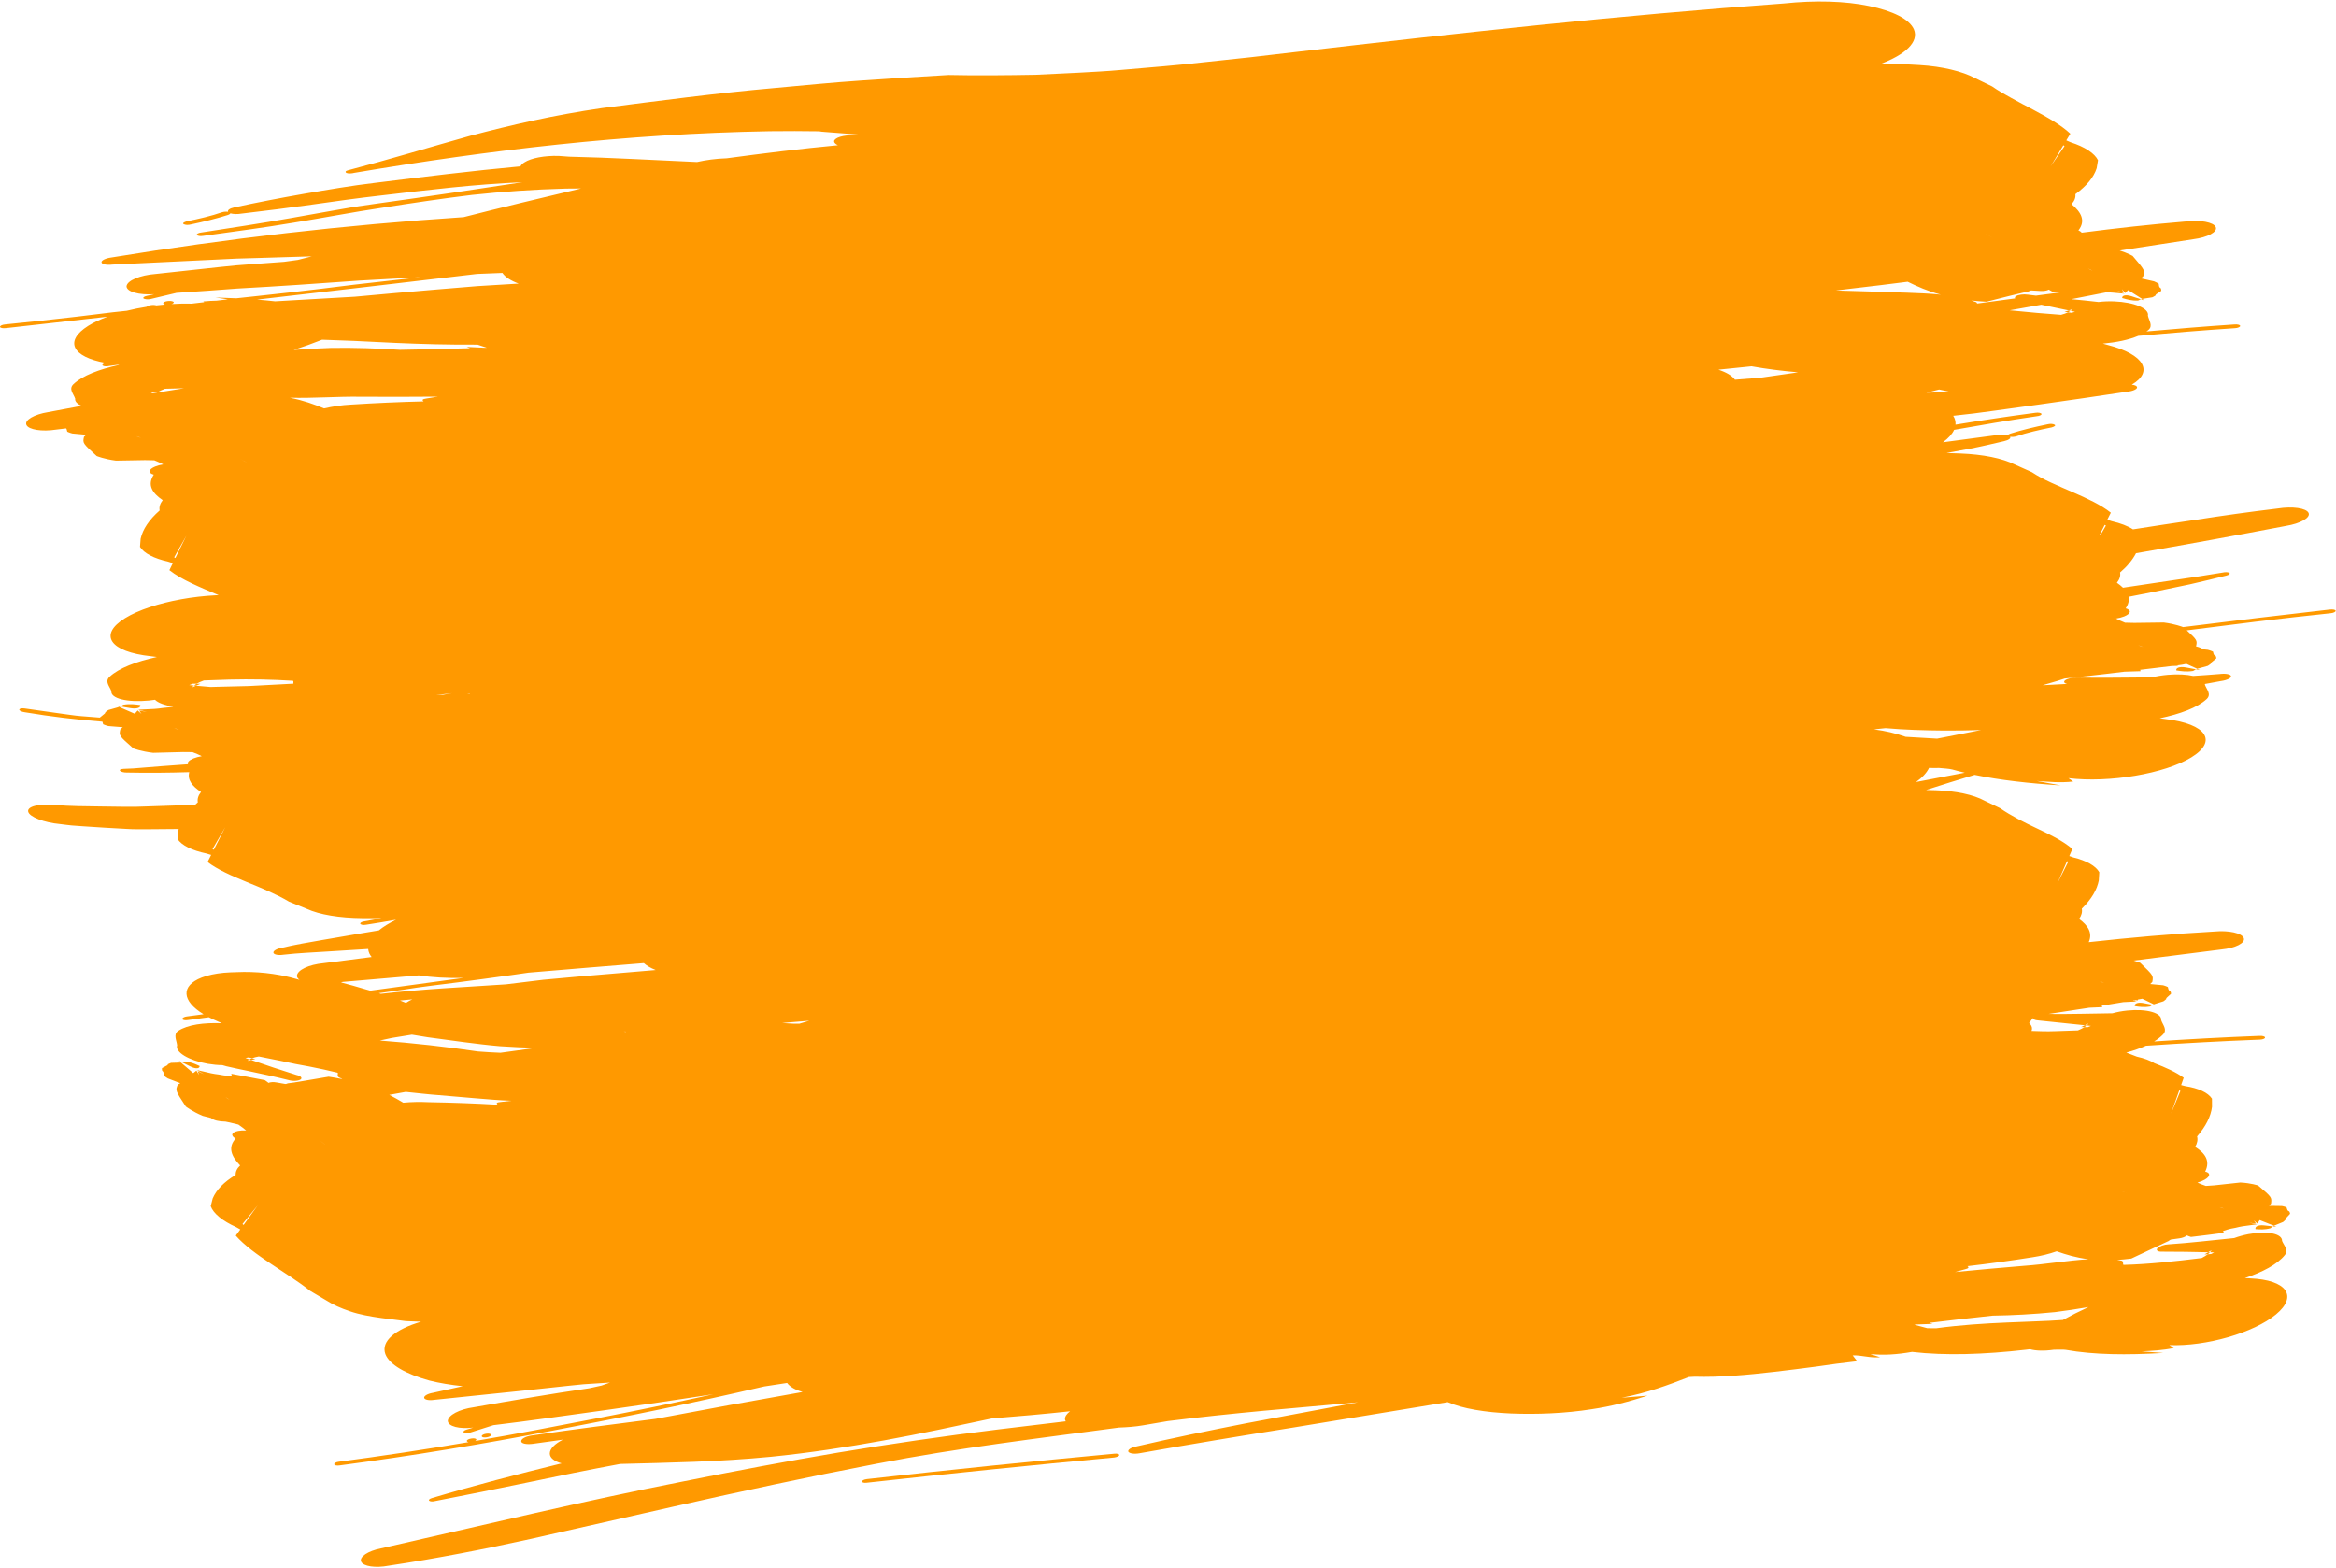 <?xml version="1.0" encoding="UTF-8" standalone="no"?><svg xmlns="http://www.w3.org/2000/svg" xmlns:xlink="http://www.w3.org/1999/xlink" fill="#000000" height="316.6" preserveAspectRatio="xMidYMid meet" version="1" viewBox="-0.0 -0.3 471.7 316.6" width="471.7" zoomAndPan="magnify"><g fill="#ff9900" id="change1_1"><path d="M 39.691 137.758 C 39.496 137.871 39.324 137.992 39.168 138.113 C 39.301 138.125 39.438 138.137 39.574 138.148 C 39.875 138.023 40.176 137.895 40.469 137.77 C 40.215 137.766 39.953 137.762 39.691 137.758" fill="inherit"/><path d="M 28.336 142.055 C 27.312 141.922 26.324 141.762 24.906 141.992 C 24.578 142.188 24.406 142.285 24.32 142.336 C 24.863 142.426 25.598 142.551 26.328 142.676 C 27.77 142.918 28.461 142.516 28.336 142.055" fill="inherit"/><path d="M 24.32 142.336 C 23.82 142.246 23.484 142.191 23.484 142.191 C 23.684 142.277 23.875 142.359 24.059 142.441 C 24.211 142.395 24.219 142.395 24.219 142.395 C 24.219 142.395 24.223 142.391 24.32 142.336" fill="inherit"/><path d="M 386.891 157.605 C 388.164 156.703 389.059 155.734 389.523 154.746 C 390.152 154.781 390.82 154.789 391.523 154.758 C 392.465 154.855 393.559 154.891 394.246 155.078 C 395.051 155.305 395.883 155.52 396.738 155.719 C 393.461 156.363 390.18 156.988 386.891 157.605 Z M 417.391 173.582 L 417.617 173.723 L 415.414 178.102 Z M 410.664 204.906 C 410.672 204.895 410.676 204.879 410.684 204.863 C 410.703 204.859 410.723 204.859 410.738 204.852 C 410.711 204.871 410.688 204.891 410.664 204.906 Z M 422.211 206.848 C 422 206.934 421.789 207.023 421.574 207.109 C 421.348 207.105 421.125 207.102 420.898 207.098 C 420.527 207.332 420.078 207.551 419.586 207.754 C 418.035 207.812 416.484 207.871 414.949 207.91 C 413.359 207.977 411.785 207.914 410.227 207.859 C 410.273 207.738 410.301 207.617 410.312 207.496 C 410.355 207.047 410.141 206.629 409.727 206.258 C 410.012 205.922 410.258 205.586 410.465 205.246 C 410.492 205.496 410.879 205.695 411.539 205.742 C 414.754 206.074 417.875 206.398 420.973 206.719 C 421.223 206.602 421.473 206.484 421.723 206.367 C 421.629 206.504 421.496 206.633 421.352 206.758 C 421.637 206.789 421.922 206.816 422.211 206.848 Z M 428.594 240.262 C 428.602 240.258 428.602 240.258 428.605 240.258 C 428.961 240.43 429.387 240.629 429.934 240.887 C 429.934 240.887 429.371 240.625 428.594 240.262 Z M 390.938 267.895 C 390.344 267.891 389.758 267.883 389.172 267.879 C 388.297 267.645 387.418 267.406 386.535 267.172 C 386.652 267.156 386.773 267.145 386.895 267.133 C 388.004 267.094 389.121 267.055 390.234 267.012 C 390.023 266.941 389.805 266.875 389.59 266.805 C 393.848 266.289 398.094 265.793 402.328 265.348 C 406.398 265.289 410.648 265.059 414.965 264.633 C 417.203 264.348 419.461 264.012 421.719 263.621 C 419.887 264.461 418.156 265.336 416.551 266.219 C 412.785 266.488 409.066 266.543 405.336 266.727 C 400.617 266.93 395.867 267.227 390.938 267.895 Z M 81.422 222.352 C 80.523 221.812 79.602 221.285 78.609 220.781 C 79.715 220.578 80.82 220.379 81.93 220.18 C 84.156 220.402 86.398 220.68 88.57 220.832 C 91.043 221.043 93.496 221.254 95.934 221.461 C 98.375 221.656 100.805 221.879 103.246 221.965 C 102.676 222.027 102.109 222.094 101.531 222.16 C 100.977 222.258 99.883 222.203 100.484 222.762 C 95.93 222.496 91.309 222.332 86.57 222.25 C 84.816 222.164 83.082 222.195 81.422 222.352 Z M 65.602 230.781 C 65.27 230.52 64.867 230.207 64.352 229.801 C 64.352 229.801 64.887 230.215 65.617 230.781 C 65.609 230.781 65.609 230.781 65.602 230.781 Z M 49.188 247.039 L 48.965 246.848 L 52.035 243.086 Z M 46.363 221.773 C 46.363 221.773 46.359 221.77 45.512 221.227 C 45.793 221.355 46.008 221.512 46.363 221.773 Z M 84.551 196.652 C 87.25 197.055 90.316 197.238 93.59 197.164 C 87.34 198.016 81.066 198.871 74.77 199.727 C 74.402 199.625 74.039 199.516 73.664 199.414 C 72.109 198.945 70.504 198.492 68.852 198.066 C 68.977 198.031 69.102 198 69.227 197.965 C 74.332 197.512 79.441 197.074 84.551 196.652 Z M 43.168 171.281 L 42.914 171.141 L 45.469 166.746 Z M 35.141 146.73 C 35.469 146.781 35.727 146.891 36.156 147.066 C 36.156 147.066 36.152 147.066 35.141 146.73 Z M 35.41 112.367 L 35.164 112.227 L 37.633 107.859 Z M 27.496 87.77 C 27.816 87.828 28.07 87.938 28.484 88.117 C 28.484 88.117 28.48 88.113 27.496 87.77 Z M 96.32 55.012 C 98.023 54.945 99.734 54.875 101.453 54.809 C 101.453 54.812 101.453 54.816 101.457 54.824 C 102.02 55.664 103.172 56.391 104.727 56.969 C 101.957 57.137 99.191 57.305 96.43 57.473 C 93.672 57.703 90.918 57.93 88.164 58.156 C 82.656 58.629 77.152 59.094 71.645 59.617 C 67.047 59.883 62.453 60.145 57.859 60.41 L 55.551 60.543 C 54.367 60.41 53.16 60.297 51.922 60.199 C 66.824 58.48 81.637 56.75 96.32 55.012 Z M 401.082 46.914 C 401.441 47.145 401.875 47.422 402.43 47.773 C 402.43 47.773 401.855 47.414 401.066 46.914 C 401.078 46.914 401.078 46.914 401.082 46.914 Z M 416.645 29.031 L 416.883 29.195 L 414.074 33.293 Z M 391.891 59.195 C 387.484 58.773 382.465 58.77 377.84 58.566 C 375.441 58.48 373.066 58.41 370.695 58.352 C 371.961 58.199 373.23 58.051 374.496 57.898 C 378.078 57.496 381.645 57.051 385.207 56.594 C 387.176 57.559 389.25 58.488 391.891 59.195 Z M 421.602 53.887 C 421.602 53.887 421.605 53.887 422.535 54.352 C 422.227 54.258 421.992 54.117 421.602 53.887 Z M 409.512 59.203 C 408.598 59.055 407.484 59.207 407.012 59.543 C 406.848 59.68 406.824 59.824 406.91 59.957 C 404.348 60.301 401.789 60.645 399.234 60.988 C 399.207 60.863 399.137 60.75 398.953 60.68 C 398.66 60.57 398.359 60.477 398.047 60.379 C 399.012 60.484 400.035 60.57 401.137 60.625 C 405.242 59.594 406.801 59.18 407.867 58.945 C 407.871 58.949 407.883 58.953 407.887 58.953 C 407.887 58.953 407.895 58.953 408.207 58.867 C 408.703 58.754 409.137 58.652 409.762 58.508 C 409.762 58.508 409.758 58.484 409.758 58.449 C 409.883 58.418 410.012 58.383 410.152 58.344 C 410.766 58.383 411.383 58.418 412.004 58.453 C 412.703 58.504 413.375 58.379 413.711 58.176 C 413.957 58.332 414.215 58.488 414.547 58.648 C 415.094 58.691 415.555 58.727 415.961 58.758 C 414.344 58.973 412.73 59.184 411.117 59.398 C 410.578 59.336 410.043 59.273 409.512 59.203 Z M 418.52 62.137 C 418.41 62.258 418.27 62.367 418.117 62.473 C 418.414 62.535 418.707 62.598 419.004 62.664 C 418.77 62.73 418.539 62.797 418.301 62.859 C 418.066 62.828 417.836 62.797 417.602 62.77 C 417.199 62.961 416.715 63.125 416.188 63.27 C 414.578 63.145 412.965 63.016 411.367 62.887 C 409.5 62.711 407.645 62.543 405.805 62.363 C 407.941 61.992 410.066 61.617 412.188 61.234 C 414.055 61.613 415.902 61.996 417.738 62.391 C 418 62.305 418.258 62.223 418.52 62.137 Z M 425.242 105.82 L 424.191 107.641 C 424.125 107.652 424.055 107.664 423.988 107.676 L 424.996 105.68 Z M 392.582 147.215 C 395.039 147.227 397.52 147.191 400.008 147.109 C 397.426 147.617 394.844 148.121 392.262 148.633 C 391.891 148.711 391.523 148.773 391.152 148.848 C 389.02 148.734 386.895 148.609 384.777 148.477 C 384.711 148.453 384.648 148.43 384.582 148.406 C 383.711 148.102 382.742 147.805 381.707 147.566 C 380.672 147.324 379.562 147.125 378.398 146.973 C 379.176 146.891 379.957 146.809 380.734 146.727 C 384.566 147.07 388.539 147.18 392.582 147.215 Z M 396.363 256.102 C 396.879 255.938 397.914 255.812 397.281 255.355 C 401.605 254.855 405.98 254.258 410.461 253.547 C 412.129 253.293 413.758 252.906 415.297 252.359 C 417.199 253.027 419.203 253.641 421.711 253.949 C 417.625 254.188 413.035 254.98 408.766 255.281 C 404.035 255.676 399.395 256.086 394.773 256.539 C 395.301 256.391 395.828 256.25 396.363 256.102 Z M 103.188 196.602 C 104.359 196.422 105.531 196.262 106.703 196.098 C 114.5 195.43 122.254 194.797 130.004 194.172 C 130.586 194.707 131.402 195.176 132.406 195.566 C 127.348 195.992 122.305 196.418 117.262 196.848 L 109.707 197.535 C 107.195 197.844 104.684 198.148 102.172 198.453 C 93.777 199.016 85.359 199.398 76.984 200.359 C 76.961 200.363 76.941 200.367 76.918 200.371 C 76.777 200.324 76.641 200.281 76.5 200.238 C 78.176 199.996 79.855 199.77 81.531 199.52 C 85.141 198.93 88.766 198.531 92.375 198.062 C 95.988 197.598 99.59 197.109 103.188 196.602 Z M 38.77 138.492 C 38.875 138.359 39.012 138.234 39.168 138.113 C 38.848 138.086 38.531 138.055 38.211 138.023 C 38.453 137.934 38.695 137.84 38.945 137.746 C 39.195 137.754 39.441 137.754 39.691 137.758 C 40.105 137.52 40.609 137.301 41.16 137.094 C 42.879 137.027 44.602 136.965 46.305 136.918 C 50.68 136.809 54.984 136.906 59.117 137.16 C 59.34 137.176 59.199 137.48 59.254 137.738 C 56.266 137.898 53.277 138.055 50.285 138.215 C 48.102 138.266 45.918 138.32 43.73 138.375 C 43.328 138.383 42.926 138.398 42.52 138.41 C 41.535 138.324 40.555 138.238 39.574 138.148 C 39.305 138.266 39.039 138.379 38.77 138.492 Z M 391.555 78.34 C 392.328 78.512 393.113 78.676 393.906 78.84 C 392.273 78.891 390.637 78.941 389.004 78.996 C 389.852 78.777 390.703 78.559 391.555 78.34 Z M 81.977 202.195 C 81.582 202.031 81.184 201.871 80.777 201.715 L 83.258 201.477 C 82.773 201.703 82.348 201.945 81.977 202.195 Z M 126.344 207.996 C 126.355 208.012 126.371 208.031 126.383 208.055 C 126.246 208.039 126.125 208.016 125.996 207.996 C 126.113 208 126.227 207.996 126.344 207.996 Z M 94.797 139.754 C 94.824 139.773 94.848 139.797 94.879 139.82 C 94.703 139.824 94.523 139.832 94.348 139.836 C 94.496 139.809 94.648 139.777 94.797 139.754 Z M 88.098 140.051 C 89.16 139.926 90.23 139.801 91.293 139.672 C 90.684 139.785 90.07 139.887 89.461 139.996 C 89.004 140.016 88.551 140.031 88.098 140.051 Z M 49.766 93.047 C 49.387 92.848 48.934 92.609 48.359 92.301 C 48.359 92.301 48.957 92.613 49.781 93.047 C 49.77 93.047 49.77 93.047 49.766 93.047 Z M 97.918 69.922 C 96.691 69.863 95.461 69.805 94.23 69.746 C 94.461 69.836 94.691 69.922 94.926 70.012 C 90.195 70.148 85.477 70.27 80.781 70.34 C 76.297 70.047 71.602 69.875 66.816 69.953 C 64.328 70.039 61.82 70.176 59.301 70.359 C 61.328 69.707 63.25 69.012 65.039 68.297 C 67.188 68.375 69.332 68.453 71.477 68.535 C 74.203 68.664 76.934 68.801 79.695 68.934 C 85.121 69.176 90.648 69.332 96.434 69.293 C 97.059 69.5 97.688 69.707 98.316 69.914 C 98.184 69.914 98.051 69.918 97.918 69.922 Z M 161.41 206.406 C 161.008 206.398 160.602 206.391 160.168 206.402 C 159.434 206.344 158.68 206.312 157.934 206.27 C 158.375 206.23 158.816 206.191 159.258 206.152 C 160.652 206.039 162.035 205.926 163.426 205.809 C 162.754 206.008 162.082 206.207 161.41 206.406 Z M 72.875 79.812 C 78.113 79.84 83.266 79.836 88.395 79.793 C 87.797 79.891 87.207 79.988 86.605 80.086 C 86.023 80.207 84.871 80.238 85.531 80.75 C 80.73 80.867 75.855 81.078 70.863 81.398 C 69.004 81.492 67.18 81.77 65.441 82.168 C 63.398 81.328 61.242 80.539 58.512 80.008 C 63.027 80.152 68.148 79.734 72.875 79.812 Z M 32.387 78.859 C 32.219 78.855 32.051 78.852 31.887 78.848 C 31.816 78.891 31.754 78.93 31.691 78.973 C 31.367 79.023 31.043 79.078 30.719 79.129 C 30.629 79.121 30.539 79.109 30.449 79.102 C 30.684 79.012 30.914 78.918 31.156 78.832 C 31.402 78.836 31.641 78.844 31.887 78.848 C 32.289 78.613 32.781 78.398 33.32 78.191 C 34.605 78.156 35.887 78.121 37.164 78.094 C 35.57 78.352 33.977 78.605 32.387 78.859 Z M 353.676 73.66 C 356.629 74.188 359.781 74.59 363.086 74.875 C 360.547 75.234 358.004 75.59 355.473 75.969 C 353.762 76.102 352.047 76.238 350.324 76.371 C 350.324 76.367 350.324 76.359 350.32 76.355 C 349.738 75.539 348.566 74.859 346.996 74.344 C 349.227 74.121 351.449 73.887 353.676 73.66 Z M 432.758 130.32 C 432.434 130.266 432.176 130.152 431.758 129.969 C 431.758 129.969 431.762 129.973 432.758 130.32 Z M 96.508 212.004 C 90.18 211.062 83.461 210.309 76.699 209.801 C 77.531 209.637 78.344 209.461 79.137 209.277 C 80.484 209.059 81.832 208.84 83.176 208.621 C 84.258 208.793 85.336 208.969 86.41 209.148 C 88.82 209.473 91.215 209.793 93.621 210.117 C 96.031 210.426 98.449 210.73 100.918 210.941 C 103.375 211.109 105.867 211.227 108.418 211.262 C 108.07 211.309 107.719 211.355 107.371 211.402 C 105.262 211.695 103.156 211.98 101.051 212.27 C 99.531 212.207 98.012 212.129 96.508 212.004 Z M 423.961 197.812 C 423.961 197.812 423.965 197.812 424.879 198.152 C 424.582 198.102 424.348 197.988 423.961 197.812 Z M 440.047 219.867 L 440.281 219.988 L 438.398 224.535 Z M 449.094 243.711 C 448.801 243.684 448.562 243.594 448.172 243.445 C 448.172 243.445 448.176 243.449 449.094 243.711 Z M 470.402 122.781 C 460.508 123.902 450.648 125.086 440.82 126.32 C 440.652 126.254 439.184 125.688 436.926 125.395 C 434.172 125.43 434.172 125.43 430.988 125.473 C 430.988 125.473 430.297 125.441 429.098 125.43 C 428.176 125.055 427.973 124.953 427.285 124.602 C 427.285 124.602 427.281 124.602 427.27 124.598 C 427.871 124.504 428.453 124.355 428.93 124.164 C 430.32 123.605 430.457 122.883 429.23 122.531 C 429.797 121.688 429.957 120.922 429.809 120.207 C 431.441 119.891 433.074 119.574 434.695 119.246 C 437.195 118.727 439.688 118.207 442.164 117.691 C 444.637 117.141 447.086 116.531 449.523 115.93 C 450.098 115.789 450.391 115.555 450.168 115.383 C 449.945 115.215 449.34 115.18 448.773 115.32 C 446.992 115.605 445.211 115.891 443.43 116.176 C 441.648 116.438 439.867 116.703 438.09 116.965 C 434.949 117.434 431.816 117.902 428.688 118.367 C 428.336 118.023 427.926 117.691 427.457 117.371 C 428.008 116.676 428.23 115.973 428.094 115.297 C 429.586 114.004 430.645 112.707 431.316 111.406 C 441.41 109.66 451.48 107.816 461.562 105.895 C 464.539 105.414 466.613 104.227 466.16 103.266 C 465.719 102.293 462.895 101.891 459.934 102.371 C 454.34 103.039 448.867 103.809 443.453 104.648 C 439.184 105.285 434.941 105.914 430.707 106.586 C 429.668 105.91 428.211 105.348 426.41 104.934 L 425.52 104.641 L 426.23 103.219 C 424.27 101.645 421.441 100.344 418.527 99.07 C 417.07 98.434 415.59 97.805 414.188 97.156 C 413.484 96.828 412.801 96.504 412.148 96.152 C 411.492 95.789 410.863 95.422 410.281 95.035 L 406.832 93.492 C 404.316 92.227 400.414 91.449 395.891 91.27 L 393.055 91.172 C 394.625 90.887 396.199 90.605 397.75 90.305 C 400.078 89.859 402.387 89.305 404.672 88.777 C 405.602 88.559 406.078 88.211 405.906 87.891 C 406.258 87.941 406.719 87.926 407.125 87.805 C 409.289 87.059 411.73 86.512 414.305 85.992 C 414.863 85.828 415.16 85.605 414.887 85.457 C 414.605 85.262 413.961 85.23 413.461 85.363 C 410.824 85.91 408.254 86.52 405.902 87.262 C 405.652 87.348 405.488 87.465 405.449 87.578 C 404.906 87.41 404.062 87.387 403.234 87.547 C 399.582 88.035 395.953 88.52 392.332 89 C 393.426 88.195 394.199 87.348 394.586 86.488 C 400.043 85.52 405.527 84.574 411.254 83.742 C 411.895 83.688 412.309 83.449 412.23 83.262 C 412.137 83.07 411.602 82.941 410.973 83.047 C 405.469 83.77 400.129 84.578 394.863 85.441 C 394.898 84.988 394.832 84.535 394.641 84.086 C 394.574 83.938 394.496 83.793 394.406 83.648 L 398.586 83.176 L 403.027 82.582 C 405.984 82.172 408.938 81.766 411.891 81.359 C 417.789 80.531 423.672 79.676 429.531 78.789 C 430.68 78.684 431.586 78.27 431.531 77.883 C 431.504 77.629 431.074 77.441 430.469 77.367 C 434.906 74.766 432.977 71.273 425.707 69.387 L 424.625 69.086 C 427.367 68.828 429.859 68.328 431.766 67.516 C 438.27 66.926 444.789 66.398 451.328 65.961 C 451.898 65.93 452.375 65.711 452.348 65.496 C 452.32 65.277 451.785 65.152 451.152 65.211 C 445.227 65.609 439.32 66.098 433.422 66.621 C 433.547 66.535 433.672 66.445 433.789 66.355 C 434.82 65.516 433.934 64.426 433.719 63.434 C 434.039 62.004 430.969 60.711 426.871 60.555 C 425.77 60.516 424.711 60.562 423.742 60.68 C 421.93 60.465 420.098 60.285 418.266 60.113 C 420.664 59.66 423.051 59.191 425.422 58.711 C 426.062 58.73 426.824 58.805 429.039 59.008 C 429.039 59.008 429.039 59.008 427.41 58.344 C 427.41 58.344 427.41 58.344 428.836 58.809 C 428.836 58.809 428.836 58.805 428.469 58.078 C 428.473 58.078 428.473 58.078 428.473 58.078 C 428.5 58.109 428.613 58.254 429.121 58.875 C 429.121 58.875 429.121 58.875 429.734 58.285 C 429.734 58.285 429.746 58.289 432.555 60.062 C 432.777 60.027 433.301 59.945 434.613 59.734 C 434.613 59.734 434.98 59.574 435.25 59.379 C 435.281 59.164 435.277 59.164 436.41 58.434 C 436.41 58.434 436.438 58.188 436.332 57.922 C 435.988 57.676 435.988 57.676 435.906 57.004 C 435.906 57.004 435.52 56.738 434.953 56.508 C 434.41 56.371 434.273 56.34 432.258 55.895 C 432.434 55.785 432.598 55.668 432.75 55.547 C 433.145 54.305 433.152 54.305 430.633 51.371 C 430.633 51.371 429.656 50.816 428.027 50.285 C 432.965 49.516 437.91 48.75 442.867 48.004 C 445.785 47.637 447.84 46.527 447.414 45.551 C 447 44.566 444.246 44.059 441.34 44.422 C 434.191 45.02 427.242 45.793 420.348 46.684 C 420.23 46.523 420.02 46.363 419.684 46.23 C 421.203 44.289 420.273 42.562 418.301 40.918 C 418.891 40.277 419.16 39.602 419.074 38.91 C 421.352 37.23 422.777 35.516 423.371 33.668 L 423.641 32.051 C 422.969 30.664 421.016 29.359 418.117 28.426 L 417.238 28.047 L 418.055 26.699 C 416.184 24.941 413.398 23.371 410.496 21.82 C 409.043 21.047 407.562 20.277 406.152 19.492 C 404.746 18.727 403.414 17.957 402.254 17.145 L 398.781 15.461 C 396.254 14.113 392.242 13.113 387.602 12.84 L 382.699 12.566 C 381.672 12.598 380.648 12.629 379.609 12.66 C 384.738 10.75 387.52 8.164 386.469 5.633 C 385.566 3.547 382.172 1.891 377.402 0.91 C 372.621 -0.094 366.551 -0.266 360.223 0.398 C 326.527 2.832 294.688 6.348 261.656 10.195 C 258.598 10.551 255.578 10.906 252.582 11.254 C 249.602 11.574 246.652 11.887 243.719 12.203 C 237.836 12.883 232.098 13.32 226.336 13.824 C 223.449 14.094 220.605 14.215 217.734 14.387 C 214.871 14.523 212 14.664 209.117 14.805 C 206.254 14.859 203.375 14.895 200.48 14.91 C 197.57 14.922 194.727 14.926 191.543 14.848 C 185.582 15.188 179.684 15.562 173.82 15.969 C 167.961 16.363 162.121 16.949 156.312 17.48 C 144.699 18.504 133.145 20.035 121.555 21.527 C 111.801 22.938 103.227 24.941 94.961 27.121 C 86.691 29.438 78.734 31.867 70.215 34.098 C 69.719 34.227 69.68 34.469 69.953 34.621 C 70.359 34.773 71.059 34.734 71.504 34.605 C 98.652 30.027 126.188 26.711 155.469 26.199 C 158.824 26.156 162.121 26.164 165.387 26.215 C 165.746 26.281 166.145 26.328 166.57 26.348 C 169.539 26.578 172.516 26.809 175.492 27.039 C 174.457 27.035 173.422 27.027 172.387 27.023 C 170.332 26.945 168.566 27.48 168.422 28.203 C 168.414 28.508 168.703 28.785 169.184 29.02 C 161.578 29.73 154.145 30.668 146.742 31.66 C 144.531 31.727 142.496 32.023 140.75 32.414 C 136.461 32.211 132.168 32.012 127.867 31.809 C 125.715 31.715 123.562 31.625 121.406 31.531 C 119.254 31.465 117.094 31.402 114.938 31.336 L 112.793 31.18 C 109.961 31.102 107.238 31.609 105.902 32.48 C 105.473 32.742 105.219 33.016 105.094 33.289 C 95.301 34.195 85.434 35.414 75.723 36.625 C 70.867 37.203 66.051 38.035 61.301 38.852 C 56.555 39.68 51.879 40.582 47.297 41.578 C 46.367 41.777 45.891 42.145 46.062 42.461 C 45.711 42.41 45.25 42.43 44.844 42.551 C 42.676 43.305 40.234 43.871 37.656 44.402 C 37.098 44.57 36.801 44.793 37.078 44.941 C 37.359 45.137 38.008 45.164 38.508 45.027 C 41.141 44.465 43.715 43.844 46.066 43.09 C 46.316 43.004 46.48 42.883 46.52 42.77 C 47.062 42.934 47.91 42.98 48.738 42.832 C 53.492 42.285 58.211 41.668 62.914 41.023 C 65.266 40.695 67.613 40.367 69.961 40.039 C 72.309 39.699 74.656 39.457 77.004 39.164 C 86.398 38.07 95.832 36.902 105.48 36.504 C 96.074 37.949 86.449 39.371 76.344 40.773 C 74.82 40.992 73.309 41.211 71.812 41.426 C 70.316 41.684 68.832 41.941 67.355 42.199 C 64.402 42.723 61.48 43.242 58.555 43.762 C 52.707 44.801 46.848 45.695 40.719 46.637 C 40.078 46.695 39.664 46.934 39.746 47.125 C 39.84 47.312 40.375 47.438 41.004 47.332 C 47.285 46.457 53.371 45.66 59.371 44.648 C 65.371 43.68 71.289 42.516 77.242 41.637 C 83.195 40.703 89.184 39.801 95.316 39.059 C 101.453 38.398 107.734 37.961 114.27 37.785 C 115.297 37.762 116.324 37.758 117.34 37.762 C 109.312 39.676 101.449 41.535 93.633 43.539 C 69.668 45.125 45.855 47.855 22.484 51.695 C 21.336 51.84 20.438 52.277 20.496 52.668 C 20.551 53.059 21.551 53.266 22.691 53.121 C 29.367 52.805 36.066 52.48 42.781 52.16 L 47.812 51.918 L 52.855 51.773 C 56.215 51.672 59.578 51.566 62.945 51.465 C 62.012 51.703 61.09 51.941 60.152 52.18 L 57.363 52.562 L 50.891 53.035 L 47.652 53.281 L 44.418 53.609 C 40.109 54.074 35.797 54.543 31.477 55.012 C 28.246 55.258 25.637 56.363 25.551 57.516 C 25.582 58.621 28.043 59.301 31.148 59.113 C 30.652 59.223 30.156 59.332 29.66 59.445 C 29.156 59.539 28.809 59.789 28.961 59.953 C 29.172 60.129 29.828 60.199 30.316 60.105 C 32.113 59.676 33.875 59.258 35.641 58.836 C 39.742 58.578 43.844 58.277 47.941 57.965 C 52.047 57.742 56.152 57.488 60.258 57.215 L 72.574 56.355 L 84.902 55.672 C 80.488 56.172 76.062 56.668 71.625 57.172 C 67.191 57.734 62.746 58.27 58.293 58.777 C 56.062 59.023 53.832 59.27 51.598 59.516 C 50.305 59.648 49.008 59.789 47.715 59.934 C 46.324 59.867 44.914 59.809 43.477 59.773 C 44.305 59.895 45.148 60.02 45.996 60.145 C 45.629 60.188 45.262 60.227 44.895 60.277 C 44.512 60.324 44.125 60.367 43.738 60.414 C 42.863 60.434 41.973 60.473 41.043 60.57 C 41.105 60.621 41.176 60.664 41.242 60.715 C 40.402 60.816 39.562 60.918 38.719 61.016 C 37.383 60.977 36.004 61.012 34.617 61.094 C 34.672 61.074 34.738 61.059 34.785 61.039 C 35.211 60.84 35.18 60.625 34.719 60.516 C 34.324 60.422 33.629 60.469 33.207 60.66 C 32.852 60.828 32.883 61.09 33.277 61.18 C 33.297 61.184 33.316 61.184 33.336 61.188 C 32.738 61.238 32.141 61.301 31.543 61.375 C 31.5 61.355 31.445 61.336 31.379 61.32 C 30.988 61.23 30.23 61.301 29.867 61.469 C 29.746 61.523 29.672 61.586 29.633 61.645 C 28.246 61.863 26.891 62.133 25.594 62.457 C 24.645 62.551 23.695 62.648 22.746 62.762 C 20.34 63.055 17.93 63.348 15.516 63.641 C 10.691 64.203 5.855 64.727 1.004 65.207 C 0.438 65.258 -0.031 65.488 0 65.703 C 0.035 65.918 0.57 66.027 1.195 65.949 C 8.043 65.188 14.879 64.418 21.699 63.648 C 20.219 64.195 18.891 64.812 17.812 65.492 C 12.918 68.574 14.57 71.777 21.34 72.98 C 20.805 73.117 20.535 73.344 20.746 73.512 C 20.957 73.684 21.539 73.723 22.086 73.59 C 22.68 73.508 23.266 73.426 23.859 73.344 L 24.086 73.375 C 20.086 74.246 16.648 75.527 14.805 77.293 C 13.82 78.262 14.852 79.227 15.176 80.188 C 15.098 80.785 15.609 81.281 16.52 81.641 C 14.266 82.066 12.012 82.492 9.754 82.906 C 6.891 83.359 4.898 84.527 5.336 85.492 C 5.766 86.465 8.48 86.891 11.328 86.441 C 12.008 86.363 12.676 86.277 13.352 86.199 C 13.453 86.305 13.488 86.461 13.582 86.859 C 13.582 86.859 14.004 87.074 14.609 87.227 C 15.18 87.293 15.328 87.309 17.43 87.488 C 17.262 87.621 17.102 87.762 16.961 87.898 C 16.68 89.188 16.68 89.188 19.523 91.781 C 19.523 91.781 21.035 92.406 23.414 92.711 C 26.137 92.66 26.137 92.66 29.281 92.609 C 29.281 92.609 29.969 92.637 31.156 92.645 C 32.07 93.016 32.273 93.117 32.957 93.465 C 32.957 93.465 32.961 93.465 32.973 93.469 C 32.379 93.566 31.801 93.715 31.328 93.906 C 29.961 94.473 29.828 95.199 31.051 95.539 C 29.672 97.629 30.754 99.258 32.852 100.691 C 32.312 101.391 32.098 102.094 32.238 102.77 C 30.094 104.66 28.828 106.559 28.398 108.473 L 28.27 110.117 C 29.051 111.406 31.078 112.461 34.008 113.117 L 34.898 113.406 L 34.203 114.828 C 36.668 116.785 40.488 118.305 44.156 119.875 C 43.949 119.883 43.746 119.887 43.539 119.895 C 41.234 120.012 38.883 120.285 36.625 120.691 C 32.105 121.504 27.957 122.844 25.25 124.52 C 19.82 127.883 22.18 131.316 30.5 132.203 L 31.684 132.352 C 27.562 133.262 24.02 134.582 22.117 136.359 C 21.102 137.34 22.16 138.297 22.488 139.254 C 22.293 140.719 25.684 141.574 30.035 141.156 C 30.469 141.113 30.891 141.059 31.305 140.996 C 31.895 141.605 33.246 142.109 34.98 142.371 C 34.449 142.477 33.715 142.594 32.902 142.645 C 31.477 142.844 31.477 142.84 27.883 143 C 27.883 143 27.883 143 29.664 143.434 C 29.664 143.434 29.664 143.434 28.113 143.172 C 28.113 143.172 28.113 143.172 28.574 143.855 C 28.574 143.855 28.574 143.855 27.805 143.141 C 27.805 143.141 27.805 143.141 27.211 143.816 C 27.211 143.816 27.203 143.812 24.059 142.441 C 23.828 142.508 23.281 142.66 21.91 143.051 C 21.91 143.051 21.543 143.262 21.277 143.496 C 21.266 143.711 21.266 143.715 20.152 144.594 C 20.125 144.59 20.094 144.586 20.066 144.586 L 16.301 144.289 C 15.047 144.191 13.793 143.973 12.539 143.816 C 10.031 143.461 7.523 143.105 5.016 142.75 C 4.43 142.652 3.906 142.766 3.898 142.98 C 3.887 143.199 4.41 143.441 5.062 143.52 C 10.27 144.391 15.477 145.012 20.68 145.418 C 20.73 145.527 20.766 145.684 20.828 145.945 C 20.828 145.945 21.266 146.156 21.887 146.305 C 22.469 146.363 22.621 146.379 24.785 146.539 C 24.609 146.676 24.445 146.816 24.305 146.957 C 24.008 148.246 24.012 148.246 26.926 150.816 C 26.926 150.816 28.477 151.43 30.922 151.711 C 33.723 151.637 33.723 151.637 36.957 151.555 C 36.957 151.555 37.66 151.562 38.879 151.574 C 39.816 151.938 40.027 152.035 40.73 152.379 C 40.73 152.379 40.734 152.379 40.742 152.383 C 40.133 152.488 39.543 152.641 39.055 152.836 C 38.133 153.215 37.766 153.656 37.969 154.012 C 37.5 154.043 37.031 154.074 36.566 154.109 C 35.273 154.203 33.984 154.297 32.695 154.391 C 31.406 154.492 30.121 154.598 28.84 154.699 L 26.914 154.855 L 24.98 154.938 C 24.379 154.965 24.051 155.137 24.258 155.348 C 24.465 155.559 25.082 155.715 25.676 155.688 C 29.891 155.777 34.066 155.734 38.215 155.605 C 37.785 157.18 38.844 158.461 40.59 159.613 C 40.031 160.32 39.809 161.023 39.949 161.699 C 39.762 161.863 39.59 162.027 39.414 162.188 L 38.965 162.223 C 35.891 162.328 32.812 162.43 29.734 162.535 C 26.66 162.695 23.535 162.57 20.422 162.547 C 17.305 162.496 14.184 162.508 11.027 162.23 C 7.812 161.938 5.406 162.559 5.699 163.613 C 5.984 164.672 8.918 165.797 12.168 166.094 C 12.926 166.184 13.688 166.297 14.441 166.367 C 15.191 166.422 15.941 166.477 16.691 166.531 C 18.191 166.629 19.68 166.727 21.168 166.82 C 22.652 166.906 24.133 166.988 25.609 167.07 C 27.09 167.176 28.539 167.113 29.996 167.133 C 32.035 167.133 34.062 167.105 36.09 167.082 C 36.055 167.203 36.012 167.324 35.984 167.445 L 35.844 169.094 C 36.645 170.371 38.723 171.41 41.723 172.043 L 42.637 172.324 L 41.914 173.758 C 43.934 175.305 46.844 176.566 49.848 177.801 C 52.852 179.02 55.969 180.32 58.375 181.766 L 61.934 183.203 C 64.531 184.395 68.551 185.051 73.203 185.094 L 77.059 185.105 C 75.926 185.316 74.785 185.523 73.633 185.734 C 73.047 185.797 72.668 186.039 72.746 186.227 C 72.84 186.418 73.332 186.539 73.906 186.426 C 75.957 186.117 77.977 185.773 79.98 185.418 C 78.582 186.094 77.406 186.816 76.496 187.562 C 75.367 187.746 74.23 187.934 73.102 188.125 C 70.41 188.586 67.719 189.047 65.031 189.508 C 62.348 189.977 59.664 190.422 57.004 191.055 C 55.957 191.219 55.141 191.676 55.207 192.062 C 55.266 192.449 56.188 192.641 57.23 192.477 C 60.277 192.121 63.352 192.016 66.418 191.809 C 69.059 191.645 71.703 191.48 74.348 191.316 C 74.375 191.629 74.453 191.934 74.594 192.238 C 74.711 192.48 74.859 192.715 75.043 192.938 C 71.809 193.352 68.57 193.766 65.328 194.184 C 62.367 194.461 60.004 195.566 59.957 196.754 C 59.969 197.055 60.164 197.32 60.484 197.547 C 59.223 197.184 57.914 196.848 56.57 196.602 C 54.633 196.242 52.641 196.031 50.699 195.973 C 49.73 195.941 48.777 195.949 47.848 195.992 C 46.926 196.02 46.051 196.039 45.203 196.121 C 43.512 196.281 41.984 196.602 40.73 197.086 C 36.449 198.754 36.707 201.809 41.098 204.488 C 39.973 204.641 38.848 204.793 37.723 204.938 C 37.207 204.996 36.785 205.238 36.824 205.449 C 36.859 205.668 37.352 205.766 37.922 205.676 C 39.344 205.496 40.758 205.289 42.176 205.098 C 42.684 205.359 43.219 205.621 43.812 205.871 C 43.812 205.871 44.246 206.066 44.789 206.309 C 41.16 206.18 37.938 206.582 35.984 207.852 C 34.938 208.551 35.66 209.742 35.766 210.754 C 35.316 212.133 38.086 213.809 41.938 214.496 C 42.988 214.672 43.992 214.766 44.922 214.777 C 45.188 214.852 45.449 214.93 45.715 215.004 C 47.105 215.344 48.523 215.609 49.93 215.914 C 52.746 216.512 55.562 217.113 58.289 217.797 C 59.148 218.062 60.223 217.98 60.699 217.672 C 61.105 217.367 60.746 216.953 59.848 216.754 C 56.719 215.785 53.703 214.762 50.727 213.73 C 50.473 213.789 50.219 213.848 49.965 213.902 C 50.078 213.793 50.219 213.699 50.371 213.613 C 50.098 213.516 49.824 213.422 49.551 213.324 C 49.773 213.285 49.996 213.242 50.227 213.207 C 50.449 213.262 50.664 213.316 50.883 213.375 C 51.277 213.227 51.746 213.113 52.258 213.023 C 53.77 213.328 55.285 213.629 56.785 213.926 C 57.746 214.133 58.707 214.332 59.66 214.535 C 60.621 214.711 61.578 214.891 62.527 215.066 C 64.426 215.434 66.297 215.84 68.133 216.293 C 68.426 216.367 67.906 216.98 68.449 217.25 C 68.66 217.352 68.887 217.449 69.109 217.547 L 68.98 217.566 C 68.156 217.398 67.293 217.246 66.367 217.109 C 62.383 217.781 60.879 218.035 59.84 218.211 C 59.836 218.207 59.824 218.203 59.82 218.203 C 59.82 218.203 59.812 218.203 59.508 218.266 C 59.027 218.344 58.609 218.383 58.004 218.465 C 58.004 218.465 58.008 218.484 58.004 218.52 C 57.887 218.539 57.758 218.559 57.621 218.582 C 57.039 218.477 56.457 218.379 55.867 218.273 C 55.207 218.145 54.559 218.199 54.223 218.363 C 54.004 218.184 53.766 217.996 53.465 217.801 C 50.133 217.148 50.133 217.148 46.715 216.516 C 46.715 216.516 46.707 216.68 46.801 216.918 C 46.734 216.918 46.41 216.934 45.938 216.922 C 45.469 216.883 44.848 216.812 44.191 216.668 C 42.91 216.5 42.91 216.5 39.75 215.754 C 39.75 215.754 39.75 215.754 41.23 216.625 C 41.23 216.625 41.23 216.625 39.922 215.977 C 39.922 215.977 39.922 215.977 40.207 216.762 C 40.207 216.762 40.207 216.762 39.66 215.871 C 39.66 215.871 39.66 215.871 39.023 216.379 C 39.023 216.379 39.016 216.371 36.527 214.246 C 36.316 214.254 35.812 214.27 34.551 214.309 C 34.551 214.309 34.188 214.418 33.914 214.578 C 33.863 214.785 33.863 214.785 32.719 215.367 C 32.719 215.367 32.664 215.605 32.738 215.883 C 33.039 216.172 33.039 216.172 33.047 216.852 C 33.047 216.852 33.387 217.16 33.902 217.461 C 34.406 217.668 34.531 217.723 36.402 218.422 C 36.227 218.508 36.055 218.602 35.902 218.703 C 35.406 219.887 35.391 219.883 37.52 223.125 C 37.52 223.125 38.789 224.113 40.934 225.016 C 41.656 225.199 42.168 225.332 42.602 225.445 C 43.117 225.902 44.207 226.164 45.52 226.172 C 45.777 226.227 46.062 226.285 46.387 226.348 C 46.387 226.348 47.027 226.52 48.133 226.773 C 48.93 227.328 49.105 227.469 49.691 227.953 C 49.691 227.953 49.699 227.953 49.707 227.961 C 49.137 227.934 48.574 227.961 48.102 228.051 C 46.73 228.316 46.488 229.004 47.582 229.594 C 45.957 231.355 46.707 233.18 48.492 235.027 C 47.871 235.605 47.555 236.246 47.582 236.938 C 45.23 238.352 43.691 239.938 42.949 241.672 L 42.547 243.242 C 43.09 244.73 44.902 246.211 47.684 247.473 L 48.52 247.949 L 47.609 249.195 C 51.02 253.098 58.203 256.793 62.625 260.344 L 65.992 262.336 C 67.219 263.133 68.82 263.855 70.695 264.477 C 72.578 265.125 74.707 265.5 77.027 265.828 L 81.922 266.449 C 82.957 266.492 83.98 266.531 85.02 266.574 C 79.805 268.117 76.879 270.5 77.812 273.102 C 78.617 275.25 81.965 277.141 86.758 278.461 C 88.758 278.961 91.023 279.336 93.441 279.59 C 91.43 280.035 89.418 280.48 87.41 280.93 C 86.379 281.098 85.582 281.555 85.652 281.938 C 85.715 282.328 86.629 282.516 87.656 282.352 C 93.676 281.727 99.715 281.102 105.766 280.477 C 108.789 280.148 111.816 279.824 114.844 279.5 C 115.836 279.398 116.828 279.301 117.82 279.199 C 119.613 279.086 121.395 278.973 123.18 278.855 C 122.609 279.059 122.039 279.262 121.461 279.465 L 118.961 280.012 C 111.195 281.148 103.449 282.477 95.68 283.844 C 92.766 284.234 90.453 285.465 90.422 286.613 C 90.496 287.719 92.754 288.285 95.562 287.953 C 95.113 288.086 94.672 288.219 94.227 288.355 C 93.773 288.473 93.469 288.738 93.613 288.891 C 93.812 289.062 94.41 289.102 94.852 288.984 C 96.461 288.473 98.035 287.973 99.621 287.469 C 103.328 287.02 107.031 286.535 110.73 286.023 L 121.84 284.484 C 129.246 283.457 136.648 282.348 144.051 281.215 C 136.141 282.965 128.168 284.617 120.145 286.16 C 112.121 287.703 104.066 289.289 95.961 290.656 C 96.273 290.477 96.289 290.234 95.867 290.148 C 95.508 290.074 94.82 290.18 94.5 290.363 C 94.133 290.578 94.223 290.805 94.59 290.879 C 94.605 290.883 94.609 290.883 94.625 290.887 C 85.926 292.363 77.18 293.691 68.391 294.852 C 67.879 294.91 67.457 295.148 67.492 295.363 C 67.527 295.582 68.02 295.68 68.586 295.59 C 83.141 293.668 97.582 291.273 111.871 288.512 C 115.445 287.816 119.012 287.125 122.574 286.438 C 126.133 285.742 129.684 285.027 133.223 284.289 C 140.301 282.816 147.34 281.262 154.328 279.641 C 155.863 279.406 157.402 279.172 158.949 278.934 C 158.949 278.941 158.949 278.945 158.953 278.953 C 159.52 279.734 160.613 280.344 162.062 280.766 C 152.109 282.516 142.223 284.32 132.309 286.203 C 124 287.281 115.684 288.312 107.383 289.543 C 106.184 289.707 105.223 290.215 105.246 290.719 C 105.258 291.18 106.289 291.391 107.547 291.238 L 113.656 290.391 C 112.043 291.227 111.031 292.215 111.02 293.16 C 111 294.07 111.926 294.758 113.406 295.18 C 104.527 297.367 95.754 299.633 87.227 302.18 C 86.727 302.324 86.477 302.559 86.68 302.73 C 86.883 302.895 87.414 302.922 87.91 302.777 C 94.18 301.566 100.398 300.301 106.605 299.02 C 109.711 298.379 112.809 297.738 115.906 297.098 C 119.008 296.465 122.121 295.891 125.23 295.297 C 135.219 295.031 144.996 294.887 155.711 293.844 C 163.504 293.055 171.035 291.895 178.434 290.555 C 185.828 289.207 193.078 287.652 200.328 286.102 C 205.609 285.691 210.863 285.215 216.074 284.66 C 215.383 285.184 214.996 285.746 215.051 286.301 C 215.066 286.438 215.133 286.562 215.207 286.691 C 210.629 287.242 206.023 287.797 201.34 288.355 C 190.496 289.68 179.84 291.246 169.316 292.988 C 158.805 294.754 148.445 296.727 138.148 298.789 C 117.527 302.816 97.336 307.73 76.914 312.344 C 74.293 312.855 72.496 314.07 72.926 315.023 C 73.348 315.984 75.863 316.352 78.473 315.84 C 88.336 314.359 97.766 312.504 107.211 310.426 C 116.66 308.281 126.145 306.133 136.07 303.887 C 143.148 302.289 149.801 300.828 156.469 299.414 C 163.129 297.992 169.816 296.633 176.973 295.258 C 193.719 292.012 209.383 290.18 225.926 287.949 C 227.566 287.891 229.207 287.777 230.844 287.492 C 232.504 287.211 234.156 286.926 235.801 286.645 C 242.277 285.836 248.711 285.164 255.105 284.562 C 261.512 283.988 267.879 283.414 274.23 282.844 C 266.707 284.254 259.191 285.668 251.703 287.074 C 244.227 288.527 236.789 290.066 229.422 291.766 C 228.355 291.969 227.684 292.445 227.832 292.816 C 228.062 293.184 229.051 293.336 230.117 293.133 C 240.445 291.301 250.801 289.594 261.172 287.938 C 271.555 286.23 281.945 284.52 292.328 282.812 C 295.355 284.141 299.926 284.879 305.094 285.105 C 310.258 285.316 316.012 285.098 321.402 284.246 C 325.383 283.664 329.023 282.68 332.672 281.512 C 330.922 281.645 329.215 281.781 327.469 281.918 C 332.57 280.969 336.828 279.363 341.027 277.738 C 341.41 277.723 341.789 277.711 342.195 277.672 C 347.312 277.82 352.789 277.324 358.348 276.68 C 361.125 276.348 363.926 276.016 366.715 275.637 C 369.504 275.23 372.277 274.852 375.012 274.555 C 374.723 274.152 374.387 273.766 374.102 273.367 C 376.145 273.336 377.418 273.918 379.641 273.754 C 378.98 273.539 378.367 273.332 377.707 273.117 C 377.754 273.113 377.801 273.109 377.844 273.105 C 380.277 273.391 383.145 273.184 386.082 272.668 C 392.777 273.457 400.746 273.184 409.039 272.234 C 409.328 272.207 409.621 272.164 409.91 272.129 C 411.086 272.461 412.797 272.516 414.746 272.227 C 415.586 272.25 416.555 272.16 417.18 272.262 C 422.793 273.262 429.492 273.332 436.816 272.879 C 435.379 272.777 433.879 272.672 432.438 272.566 C 434.555 272.457 436.648 272.363 438.957 271.883 C 438.676 271.684 438.324 271.492 438.043 271.293 C 445.441 271.594 455.105 268.809 459.582 265.098 C 464.078 261.375 461.727 258.125 454.348 257.824 L 453.293 257.762 C 456.84 256.566 459.844 255.016 461.371 253.109 C 462.184 252.066 461.176 251.188 460.809 250.258 C 460.859 248.789 457.812 248.176 454.027 248.891 C 452.996 249.094 452.02 249.367 451.141 249.691 C 446.711 250.117 442.199 250.672 437.879 250.953 C 437.02 250.98 436.02 251.34 435.629 251.766 C 435.301 252.172 435.723 252.477 436.609 252.434 C 439.766 252.43 442.836 252.48 445.895 252.551 C 446.125 252.418 446.348 252.285 446.578 252.152 C 446.496 252.293 446.383 252.426 446.254 252.559 C 446.539 252.566 446.82 252.57 447.102 252.582 C 446.898 252.688 446.695 252.801 446.484 252.906 C 446.262 252.922 446.047 252.934 445.824 252.949 C 445.477 253.215 445.051 253.469 444.578 253.715 C 439.215 254.375 433.898 254.961 428.84 255.094 C 428.543 255.094 428.93 254.355 428.367 254.238 C 428.086 254.184 427.797 254.137 427.496 254.094 C 428.398 254.039 429.352 253.949 430.367 253.82 C 434.008 252.105 435.387 251.457 436.336 251.012 C 436.34 251.012 436.352 251.016 436.352 251.016 C 436.352 251.016 436.363 251.012 436.637 250.867 C 437.074 250.664 437.461 250.48 438.016 250.223 C 438.016 250.223 438.008 250.199 438.004 250.168 C 438.109 250.109 438.227 250.051 438.348 249.988 C 438.918 249.906 439.488 249.828 440.062 249.746 C 440.711 249.664 441.309 249.414 441.59 249.152 C 441.836 249.262 442.098 249.367 442.422 249.461 C 445.699 249.07 445.699 249.07 449.055 248.629 C 449.055 248.629 449.023 248.469 448.879 248.266 C 449.008 248.223 450.086 247.809 451.391 247.617 C 452.625 247.32 452.625 247.32 455.766 246.91 C 455.766 246.91 455.766 246.91 454.168 246.602 C 454.168 246.602 454.168 246.602 455.551 246.758 C 455.551 246.758 455.551 246.758 455.09 246.109 C 455.09 246.109 455.09 246.109 455.82 246.766 C 455.82 246.766 455.82 246.766 456.289 246.055 C 456.289 246.055 456.297 246.059 459.168 247.199 C 459.363 247.117 459.832 246.93 461.004 246.441 C 461.004 246.441 461.312 246.211 461.523 245.961 C 461.516 245.742 461.516 245.742 462.426 244.785 C 462.426 244.785 462.41 244.539 462.266 244.305 C 461.91 244.137 461.91 244.137 461.719 243.492 C 461.719 243.492 461.32 243.312 460.762 243.211 C 460.242 243.188 460.109 243.184 458.199 243.176 C 458.34 243.031 458.469 242.883 458.586 242.73 C 458.738 241.426 458.738 241.426 455.969 239.074 C 455.969 239.074 454.559 238.578 452.391 238.469 C 449.938 238.734 449.938 238.734 447.105 239.043 C 447.105 239.043 446.484 239.066 445.414 239.156 C 444.562 238.859 444.371 238.777 443.727 238.484 C 443.727 238.484 443.723 238.488 443.711 238.484 C 444.238 238.34 444.746 238.145 445.156 237.914 C 446.348 237.242 446.41 236.508 445.285 236.266 C 446.363 234.074 445.262 232.547 443.258 231.285 C 443.691 230.543 443.828 229.832 443.648 229.168 C 445.434 227.109 446.426 225.121 446.664 223.184 L 446.652 221.535 C 445.848 220.316 443.938 219.43 441.254 219.012 L 440.43 218.797 L 440.945 217.32 C 439.375 216.164 437.285 215.246 435.062 214.391 C 434.191 213.844 432.988 213.387 431.484 213.055 C 430.766 212.785 430.055 212.516 429.359 212.234 C 430.805 211.84 432.145 211.379 433.32 210.848 C 440.98 210.336 448.66 209.914 456.363 209.621 C 456.922 209.605 457.391 209.402 457.371 209.188 C 457.352 208.969 456.832 208.824 456.215 208.867 C 449.113 209.141 442.031 209.527 434.969 209.988 C 435.688 209.551 436.305 209.074 436.793 208.562 C 437.691 207.59 436.711 206.629 436.398 205.676 C 436.543 204.211 433.469 203.344 429.555 203.742 C 428.488 203.852 427.477 204.043 426.559 204.297 C 422.242 204.344 417.852 204.492 413.637 204.434 C 416.395 204.023 419.145 203.605 421.883 203.176 C 422.531 203.145 423.309 203.109 424.504 203.059 C 424.504 203.059 424.48 202.934 424.395 202.766 C 425.848 202.527 427.301 202.289 428.75 202.043 C 429.301 202.008 430.09 201.973 431.461 201.91 C 431.461 201.91 431.453 201.906 430.699 201.699 C 430.762 201.691 430.824 201.68 430.883 201.668 C 430.996 201.688 431.113 201.711 431.25 201.738 C 431.25 201.738 431.246 201.734 431.176 201.617 C 431.23 201.605 431.289 201.594 431.344 201.586 C 431.402 201.641 431.461 201.699 431.527 201.77 C 431.527 201.77 431.531 201.766 431.727 201.516 C 432.016 201.465 432.301 201.414 432.59 201.359 C 432.992 201.555 433.691 201.891 434.914 202.484 C 435.121 202.422 435.609 202.27 436.836 201.883 C 436.836 201.883 437.168 201.676 437.398 201.441 C 437.406 201.227 437.406 201.227 438.395 200.352 C 438.395 200.352 438.391 200.102 438.258 199.855 C 437.902 199.656 437.902 199.656 437.75 199 C 437.75 199 437.355 198.789 436.793 198.637 C 436.266 198.574 436.129 198.559 434.18 198.391 C 434.336 198.258 434.477 198.117 434.605 197.977 C 434.844 196.688 434.84 196.691 432.172 194.113 C 432.172 194.113 431.676 193.895 430.824 193.66 C 436.727 192.906 442.633 192.156 448.555 191.414 C 451.422 191.137 453.465 190.086 453.074 189.098 C 452.691 188.098 450.008 187.512 447.148 187.789 C 438.484 188.27 430.105 189.02 421.77 189.934 C 422.609 188.059 421.613 186.574 419.828 185.254 C 420.316 184.551 420.504 183.852 420.371 183.176 C 422.309 181.273 423.438 179.375 423.805 177.461 L 423.902 175.816 C 423.172 174.531 421.316 173.48 418.66 172.832 L 417.848 172.543 L 418.465 171.117 C 416.664 169.559 414.086 168.273 411.43 167.023 C 408.777 165.777 406.02 164.391 403.895 162.898 L 400.758 161.387 C 398.473 160.145 394.945 159.402 390.871 159.262 L 388.914 159.211 C 392.133 158.188 395.391 157.148 398.727 156.156 C 403.914 157.23 409.797 157.887 416.133 158.285 C 414.531 157.992 412.863 157.691 411.266 157.398 C 413.645 157.543 415.988 157.809 418.633 157.504 C 418.34 157.273 417.965 157.055 417.672 156.824 C 425.945 157.812 437.098 155.922 442.477 152.633 C 447.879 149.328 445.527 145.875 437.289 144.891 L 436.113 144.73 C 440.199 143.867 443.715 142.598 445.598 140.836 C 446.602 139.867 445.555 138.902 445.227 137.941 C 445.234 137.895 445.227 137.852 445.227 137.805 L 448.461 137.215 C 449.641 137.062 450.566 136.613 450.504 136.227 C 450.449 135.836 449.418 135.641 448.242 135.789 C 446.449 135.941 444.652 136.066 442.852 136.18 C 441.527 135.883 439.754 135.781 437.773 135.949 C 436.609 136.051 435.504 136.23 434.496 136.473 C 429.5 136.484 424.402 136.621 419.547 136.504 C 418.582 136.449 417.434 136.715 416.953 137.102 C 416.645 137.391 416.836 137.66 417.387 137.789 C 417.32 137.793 417.254 137.797 417.188 137.801 C 415.617 137.883 414.047 137.969 412.473 138.055 C 413.762 137.684 414.75 137.406 415.523 137.16 C 416.078 136.98 416.523 136.836 416.906 136.711 C 419.887 136.395 422.867 136.035 425.852 135.703 C 426.891 135.582 427.934 135.453 428.977 135.328 C 429.773 135.305 430.691 135.273 432.246 135.223 C 432.246 135.223 432.23 135.105 432.145 134.945 C 434.273 134.691 436.398 134.438 438.527 134.18 C 438.918 134.164 439.367 134.148 439.902 134.133 C 439.902 134.133 439.902 134.133 439.605 134.055 C 440.27 133.984 440.898 133.879 441.484 133.742 C 441.945 133.949 442.633 134.266 443.676 134.738 C 443.902 134.676 444.441 134.523 445.797 134.152 C 445.797 134.152 446.164 133.945 446.422 133.719 C 446.434 133.5 446.434 133.5 447.535 132.629 C 447.535 132.629 447.539 132.383 447.398 132.137 C 447.016 131.934 447.016 131.934 446.863 131.273 C 446.863 131.273 446.434 131.059 445.82 130.902 C 445.508 130.867 445.316 130.844 444.863 130.801 C 444.547 130.555 444.059 130.355 443.441 130.211 C 443.699 129.055 443.703 128.934 441.562 126.98 C 446.238 126.395 450.918 125.805 455.605 125.215 C 460.59 124.609 465.59 124.047 470.594 123.523 C 471.184 123.473 471.664 123.234 471.633 123.023 C 471.602 122.805 471.051 122.699 470.402 122.781" fill="inherit"/><path d="M 50.727 213.73 C 51.004 213.672 51.285 213.605 51.559 213.547 C 51.336 213.488 51.109 213.434 50.883 213.375 C 50.695 213.441 50.527 213.523 50.371 213.613 C 50.488 213.652 50.609 213.691 50.727 213.73" fill="inherit"/><path d="M 40.309 214.945 C 39.441 214.559 38.613 214.156 37.344 214.023 C 37.023 214.129 36.859 214.184 36.773 214.211 C 37.227 214.438 37.844 214.738 38.457 215.047 C 39.664 215.641 40.34 215.426 40.309 214.945" fill="inherit"/><path d="M 36.773 214.211 C 36.355 214 36.074 213.859 36.074 213.859 C 36.23 213.996 36.383 214.125 36.527 214.246 C 36.668 214.242 36.672 214.242 36.672 214.242 C 36.672 214.242 36.676 214.242 36.773 214.211" fill="inherit"/><path d="M 417.602 62.77 C 417.793 62.676 417.961 62.574 418.117 62.473 C 417.992 62.445 417.863 62.418 417.738 62.391 C 417.449 62.484 417.16 62.578 416.879 62.672 C 417.117 62.703 417.359 62.734 417.602 62.77" fill="inherit"/><path d="M 428.535 59.887 C 429.477 60.156 430.383 60.441 431.727 60.395 C 432.051 60.246 432.215 60.172 432.301 60.133 C 431.805 59.973 431.133 59.754 430.461 59.535 C 429.137 59.105 428.453 59.414 428.535 59.887" fill="inherit"/><path d="M 432.301 60.133 C 432.762 60.285 433.066 60.387 433.066 60.387 C 432.891 60.273 432.719 60.168 432.555 60.062 C 432.41 60.086 432.402 60.09 432.402 60.09 C 432.402 60.09 432.398 60.09 432.301 60.133" fill="inherit"/><path d="M 439.457 135.07 C 440.465 135.219 441.438 135.391 442.84 135.176 C 443.168 134.984 443.332 134.891 443.418 134.844 C 442.883 134.742 442.16 134.609 441.438 134.477 C 440.016 134.219 439.328 134.613 439.457 135.07" fill="inherit"/><path d="M 443.418 134.844 C 443.914 134.934 444.246 134.992 444.246 134.992 C 444.051 134.906 443.859 134.82 443.676 134.738 C 443.527 134.781 443.52 134.781 443.52 134.781 C 443.52 134.781 443.516 134.785 443.418 134.844" fill="inherit"/><path d="M 420.199 207.082 C 420.43 207.09 420.664 207.094 420.898 207.098 C 421.07 206.988 421.219 206.875 421.352 206.758 C 421.227 206.742 421.098 206.73 420.973 206.719 C 420.715 206.84 420.453 206.961 420.199 207.082" fill="inherit"/><path d="M 431.07 202.852 C 431.996 202.992 432.887 203.152 434.16 202.926 C 434.453 202.738 434.605 202.641 434.68 202.59 C 434.191 202.496 433.527 202.371 432.867 202.242 C 431.566 201.992 430.949 202.395 431.07 202.852" fill="inherit"/><path d="M 434.68 202.59 C 435.137 202.68 435.438 202.738 435.438 202.738 C 435.258 202.652 435.086 202.566 434.914 202.484 C 434.777 202.527 434.777 202.531 434.777 202.531 C 434.777 202.531 434.77 202.531 434.68 202.59" fill="inherit"/><path d="M 445.895 252.551 C 445.645 252.695 445.391 252.848 445.145 252.988 C 445.367 252.977 445.598 252.961 445.824 252.949 C 445.988 252.82 446.129 252.688 446.254 252.559 C 446.137 252.555 446.016 252.555 445.895 252.551" fill="inherit"/><path d="M 455.449 247.883 C 456.355 247.945 457.234 248.031 458.461 247.703 C 458.734 247.492 458.875 247.383 458.945 247.324 C 458.461 247.27 457.809 247.199 457.156 247.125 C 455.875 246.988 455.297 247.434 455.449 247.883" fill="inherit"/><path d="M 458.945 247.324 C 459.395 247.375 459.691 247.406 459.691 247.406 C 459.512 247.34 459.336 247.27 459.168 247.199 C 459.039 247.258 459.035 247.258 459.035 247.258 C 459.035 247.258 459.031 247.262 458.945 247.324" fill="inherit"/><path d="M 225.086 293.219 C 208.402 294.766 191.742 296.473 175.059 298.355 C 174.504 298.418 174.047 298.633 174.039 298.848 C 174.031 299.031 174.484 299.16 174.996 299.09 C 191.691 297.238 208.27 295.547 224.949 294 C 225.512 293.93 225.957 293.719 226.012 293.512 C 226.02 293.297 225.609 293.172 225.086 293.219" fill="inherit"/><path d="M 98.945 289.707 C 99.324 289.492 99.285 289.277 98.859 289.191 C 98.496 289.113 97.867 289.191 97.496 289.402 C 97.18 289.59 97.219 289.848 97.582 289.918 C 98.008 290.008 98.629 289.887 98.945 289.707" fill="inherit"/></g></svg>